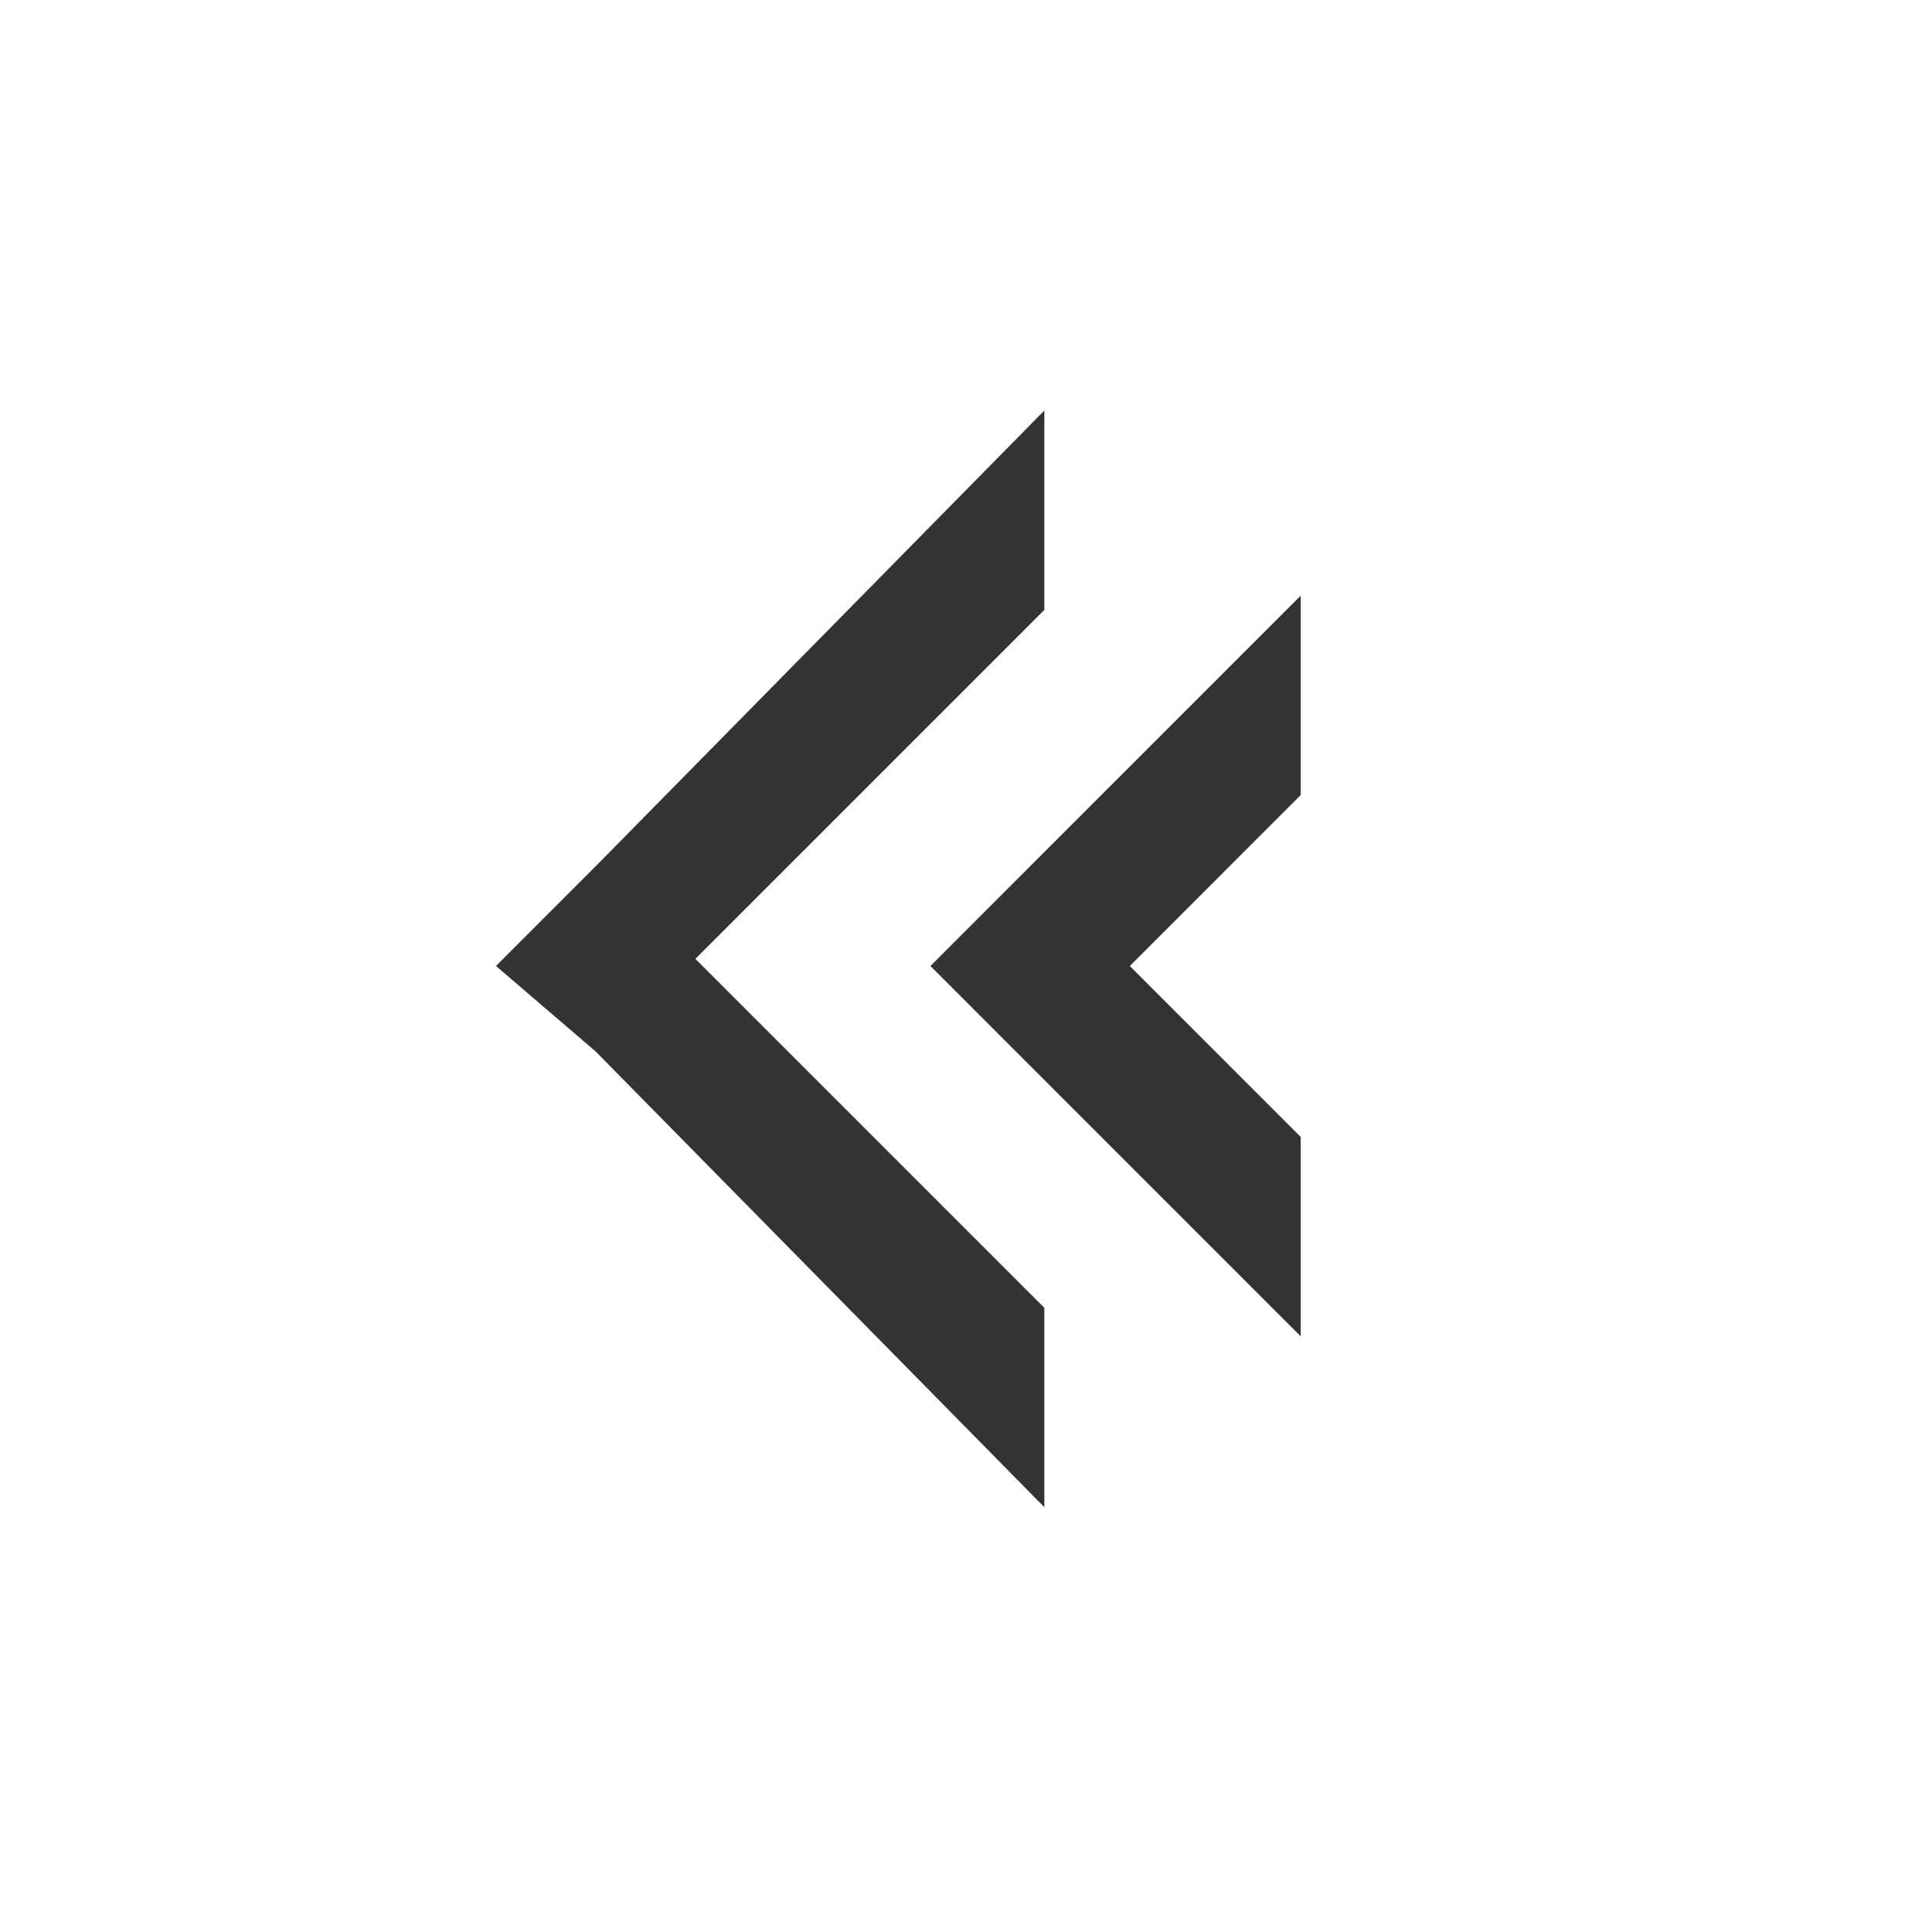 <svg width="29" height="29" viewBox="0 0 29 29" xmlns="http://www.w3.org/2000/svg" fill-rule="evenodd" clip-rule="evenodd"><rect x="0" y="0" width="29" height="29" fill="#333333" stroke="none"/><path d="M-1-1v31h31V-1H-1zm20.524 21.059l-4.062-4.062-1.496-1.497 1.496-1.497 4.062-4.062v2.993L16.959 14.5l2.565 2.566v2.993zM7.445 14.5l1.496-1.497 6.735-6.841v2.993l-5.238 5.238 5.238 5.238v2.993l-6.735-6.841L7.445 14.5z" fill="#fff"/></svg>
